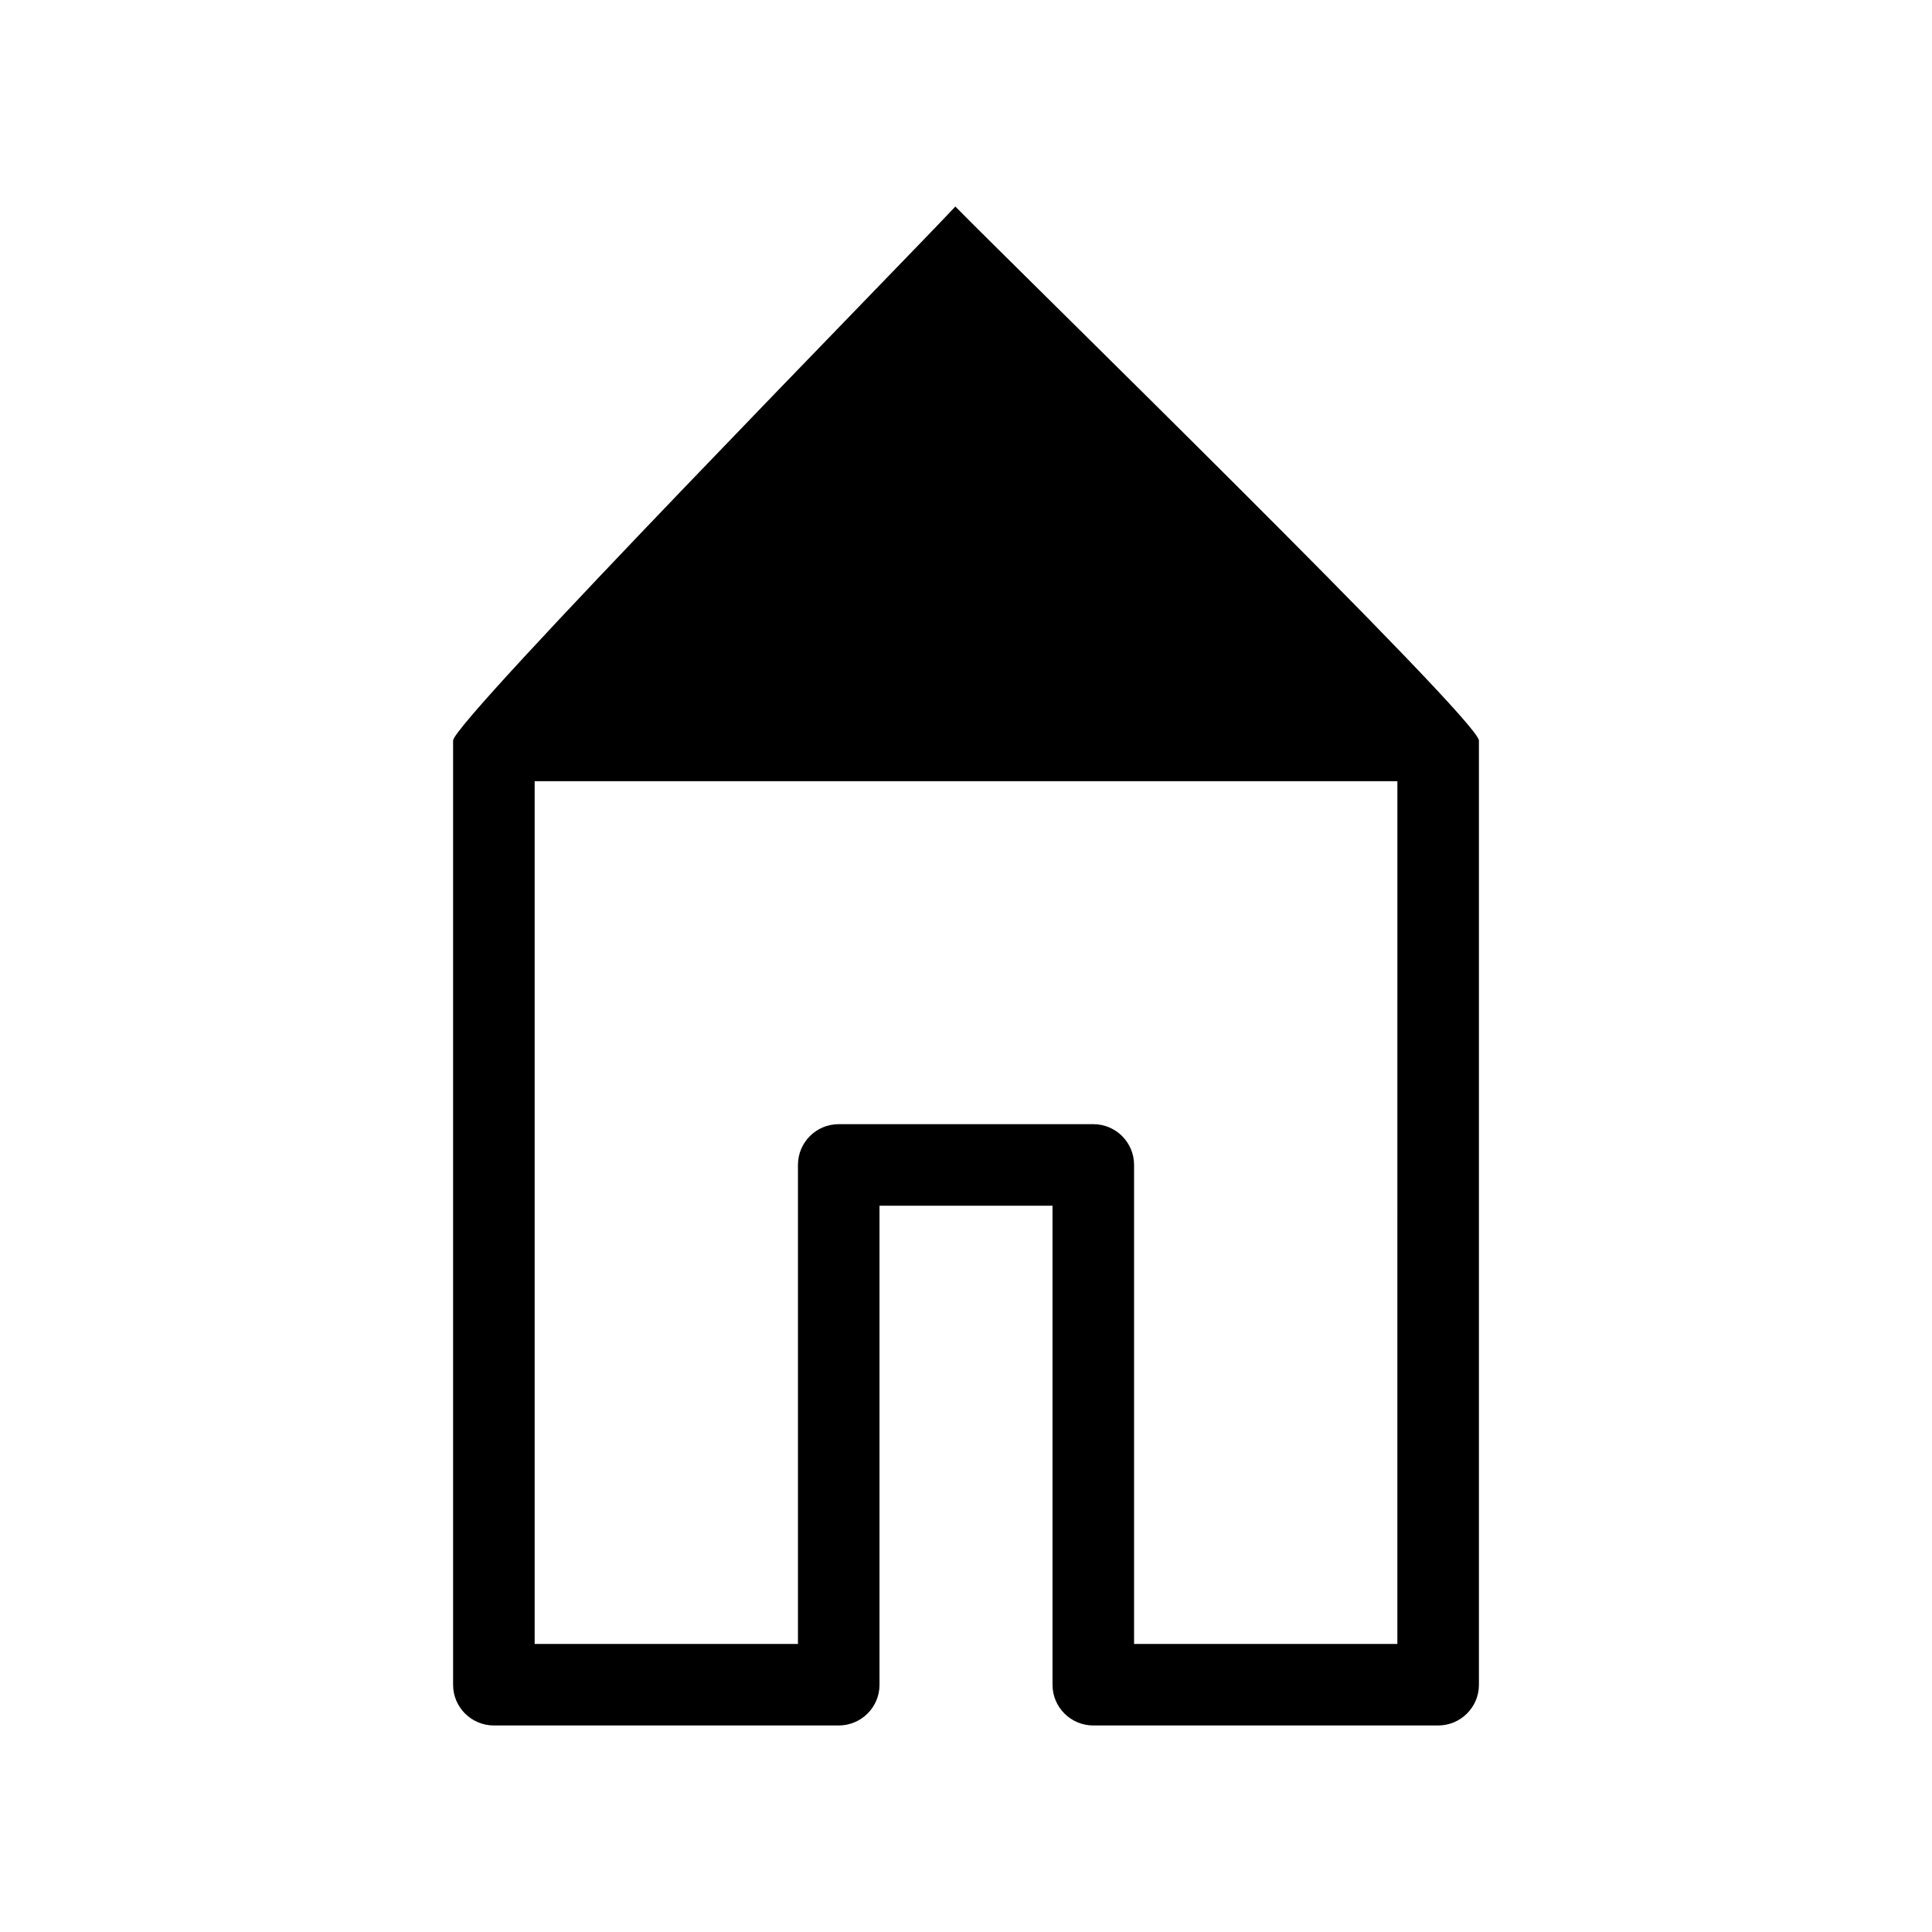 <?xml version="1.0" encoding="UTF-8"?>
<!-- Uploaded to: SVG Repo, www.svgrepo.com, Generator: SVG Repo Mixer Tools -->
<svg fill="#000000" width="800px" height="800px" version="1.1" viewBox="144 144 512 512" xmlns="http://www.w3.org/2000/svg">
 <path d="m397.18 198.73c14.609 14.965 138.75 136.03 138.75 141.52v250.24c0 5.945-4.836 10.781-10.832 10.781h-91.34c-5.996 0-10.832-4.836-10.832-10.781v-126.96h-45.848v126.96c0 5.945-4.836 10.781-10.832 10.781h-91.34c-5.996 0-10.832-4.836-10.832-10.781v-250.24c0-5.039 119.2-126.66 133.11-141.52zm117.14 152.3h-228.63v228.63h69.777v-126.96c0-5.945 4.836-10.781 10.781-10.781h67.512c5.945 0 10.781 4.836 10.781 10.781v126.96h69.777z"/>
</svg>